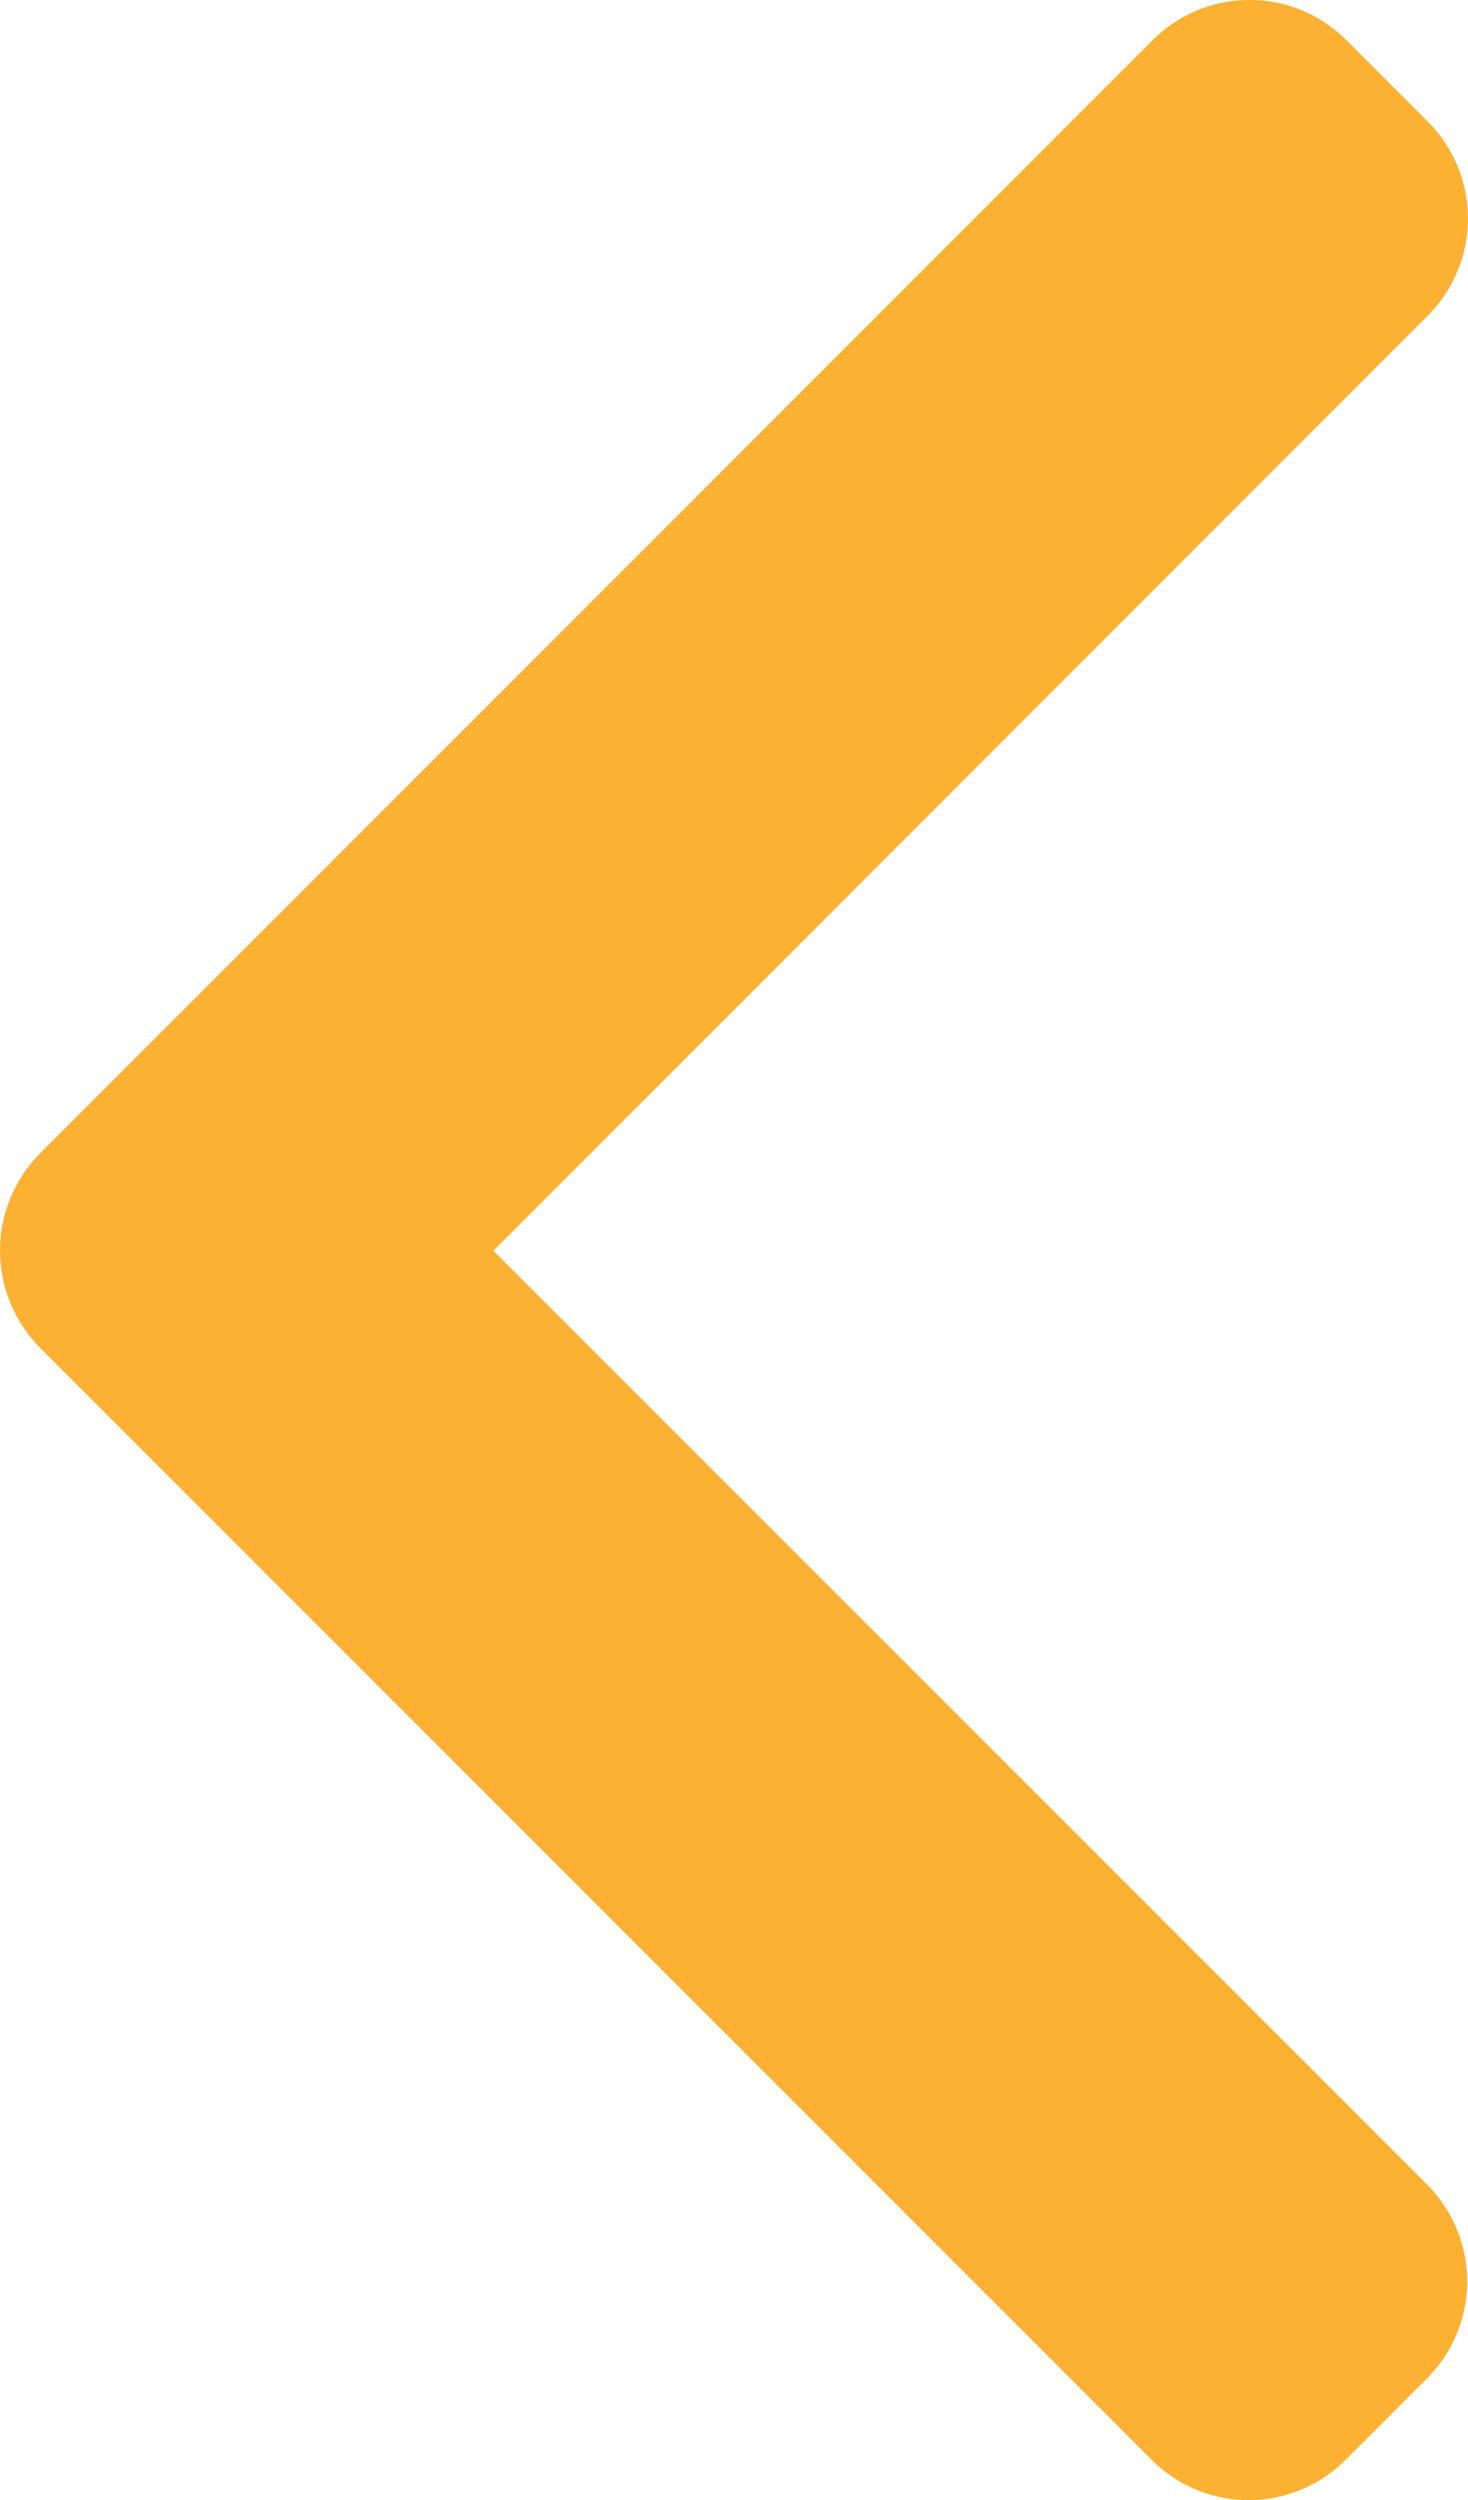 <svg xmlns="http://www.w3.org/2000/svg" width="6.662" height="11.34" viewBox="0 0 6.662 11.34">
  <g id="back" transform="translate(0)">
    <g id="Group_368" data-name="Group 368">
      <path id="Path_607" data-name="Path 607" d="M103.719,5.673l4.242-4.243a.622.622,0,0,0,0-.877l-.372-.372a.621.621,0,0,0-.877,0l-5.051,5.051a.626.626,0,0,0,0,.88l5.047,5.046a.621.621,0,0,0,.877,0l.372-.372a.621.621,0,0,0,0-.877Z" transform="translate(-101.48 0)" fill="#fcb132"/>
    </g>
  </g>
</svg>
